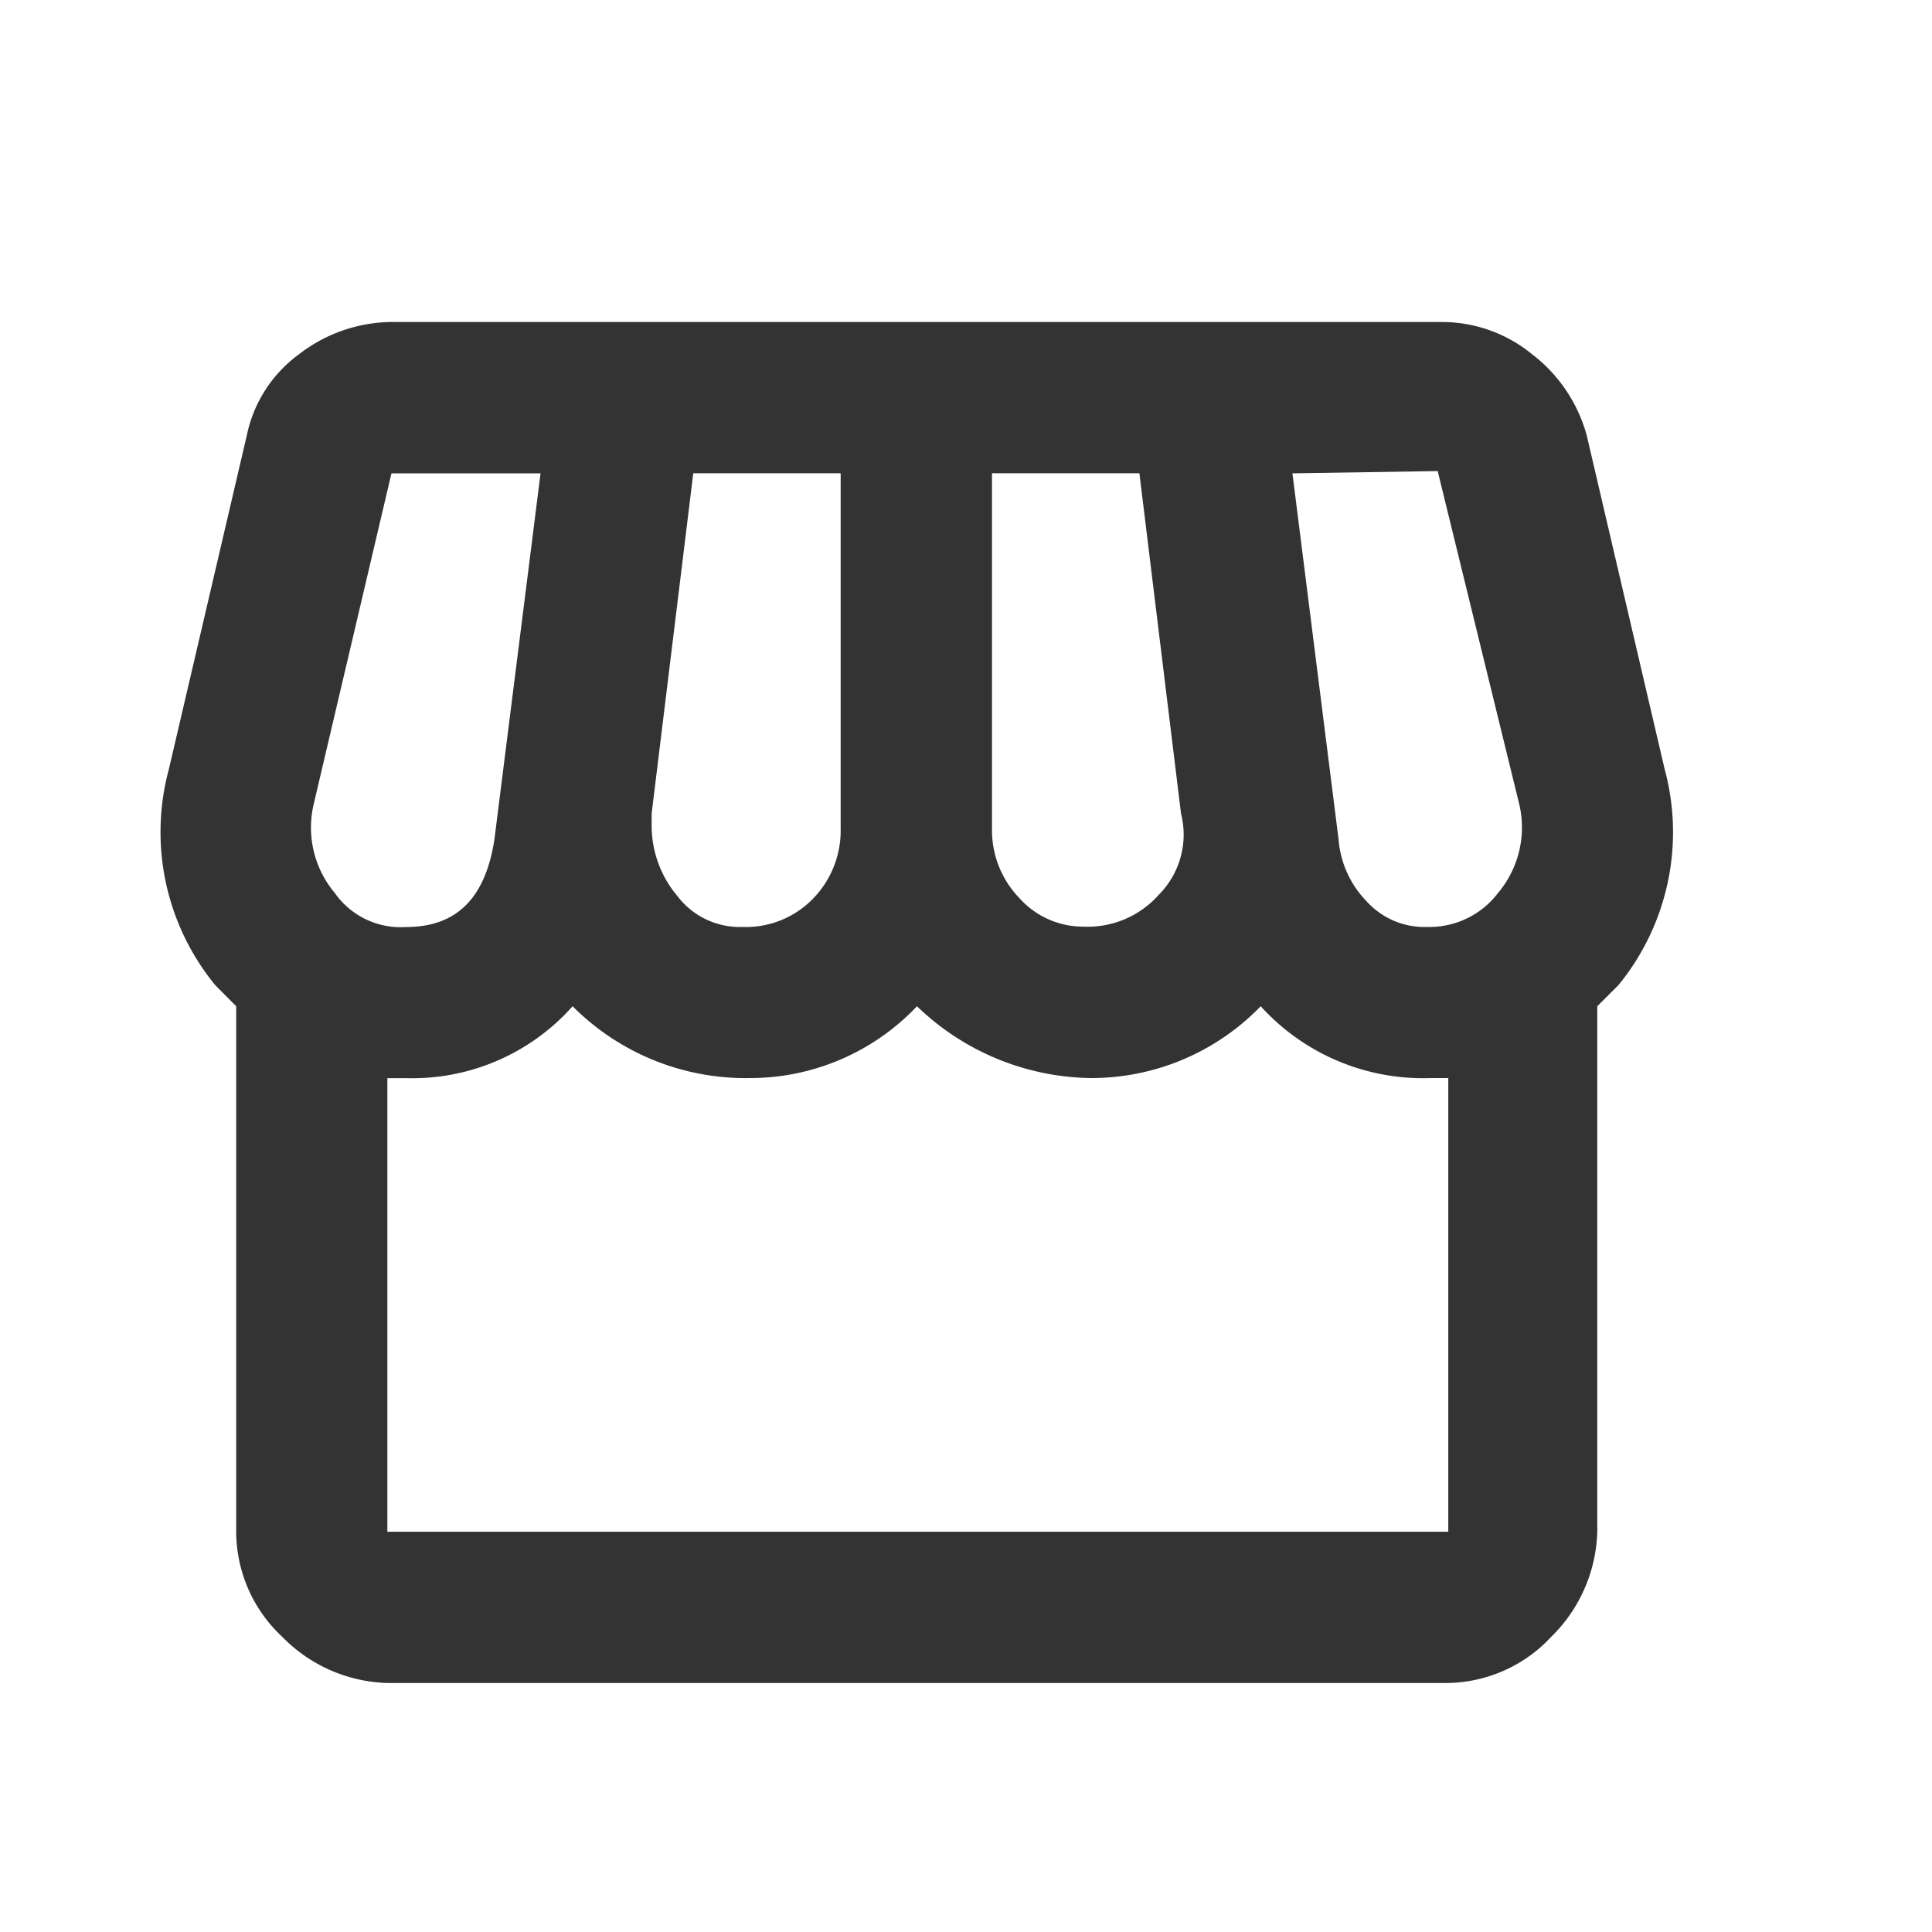 <svg xmlns="http://www.w3.org/2000/svg" width="24" height="24" viewBox="0 0 24 24">
  <g id="store" transform="translate(-166 -364)">
    <rect id="Rectangle_9278" data-name="Rectangle 9278" width="24" height="24" transform="translate(166 364)" fill="none"/>
    <path id="storefront-outline" d="M5.878,4.5a1.9,1.9,0,0,0-1.146.394,1.667,1.667,0,0,0-.657,1.014l-.967,4.142a3,3,0,0,0,.573,2.686L3.943,13v6.528a1.791,1.791,0,0,0,.573,1.306,1.9,1.9,0,0,0,1.306.573h13.15a1.791,1.791,0,0,0,1.306-.573,1.9,1.9,0,0,0,.573-1.306V13l.263-.263a3,3,0,0,0,.573-2.686l-.967-4.142a1.9,1.9,0,0,0-.686-1.014A1.766,1.766,0,0,0,18.915,4.5H5.878m12.99,1.85,1.014,4.142a1.264,1.264,0,0,1-.263,1.1,1.072,1.072,0,0,1-.883.423.969.969,0,0,1-.751-.319,1.242,1.242,0,0,1-.348-.77l-.573-4.546,1.8-.028m-12.99.028h1.85l-.573,4.546c-.113.742-.479,1.09-1.1,1.09a1,1,0,0,1-.883-.423,1.264,1.264,0,0,1-.263-1.1l.967-4.114m3.748,0h1.832v4.415a1.212,1.212,0,0,1-.338.864,1.161,1.161,0,0,1-.883.357.973.973,0,0,1-.808-.385,1.357,1.357,0,0,1-.319-.874v-.15l.517-4.227m3.71,0h1.832l.517,4.227a1.059,1.059,0,0,1-.272,1.005,1.186,1.186,0,0,1-.949.4,1.062,1.062,0,0,1-.789-.357,1.212,1.212,0,0,1-.338-.864V6.379M8.122,13a3.032,3.032,0,0,0,2.207.892A2.854,2.854,0,0,0,12.4,13a3.167,3.167,0,0,0,2.16.892A2.927,2.927,0,0,0,16.67,13a2.722,2.722,0,0,0,2.113.892H19v5.636H5.821V13.893h.235A2.663,2.663,0,0,0,8.122,13Z" transform="translate(164.991 363.5)" fill="#333"/>
  </g>
</svg>
